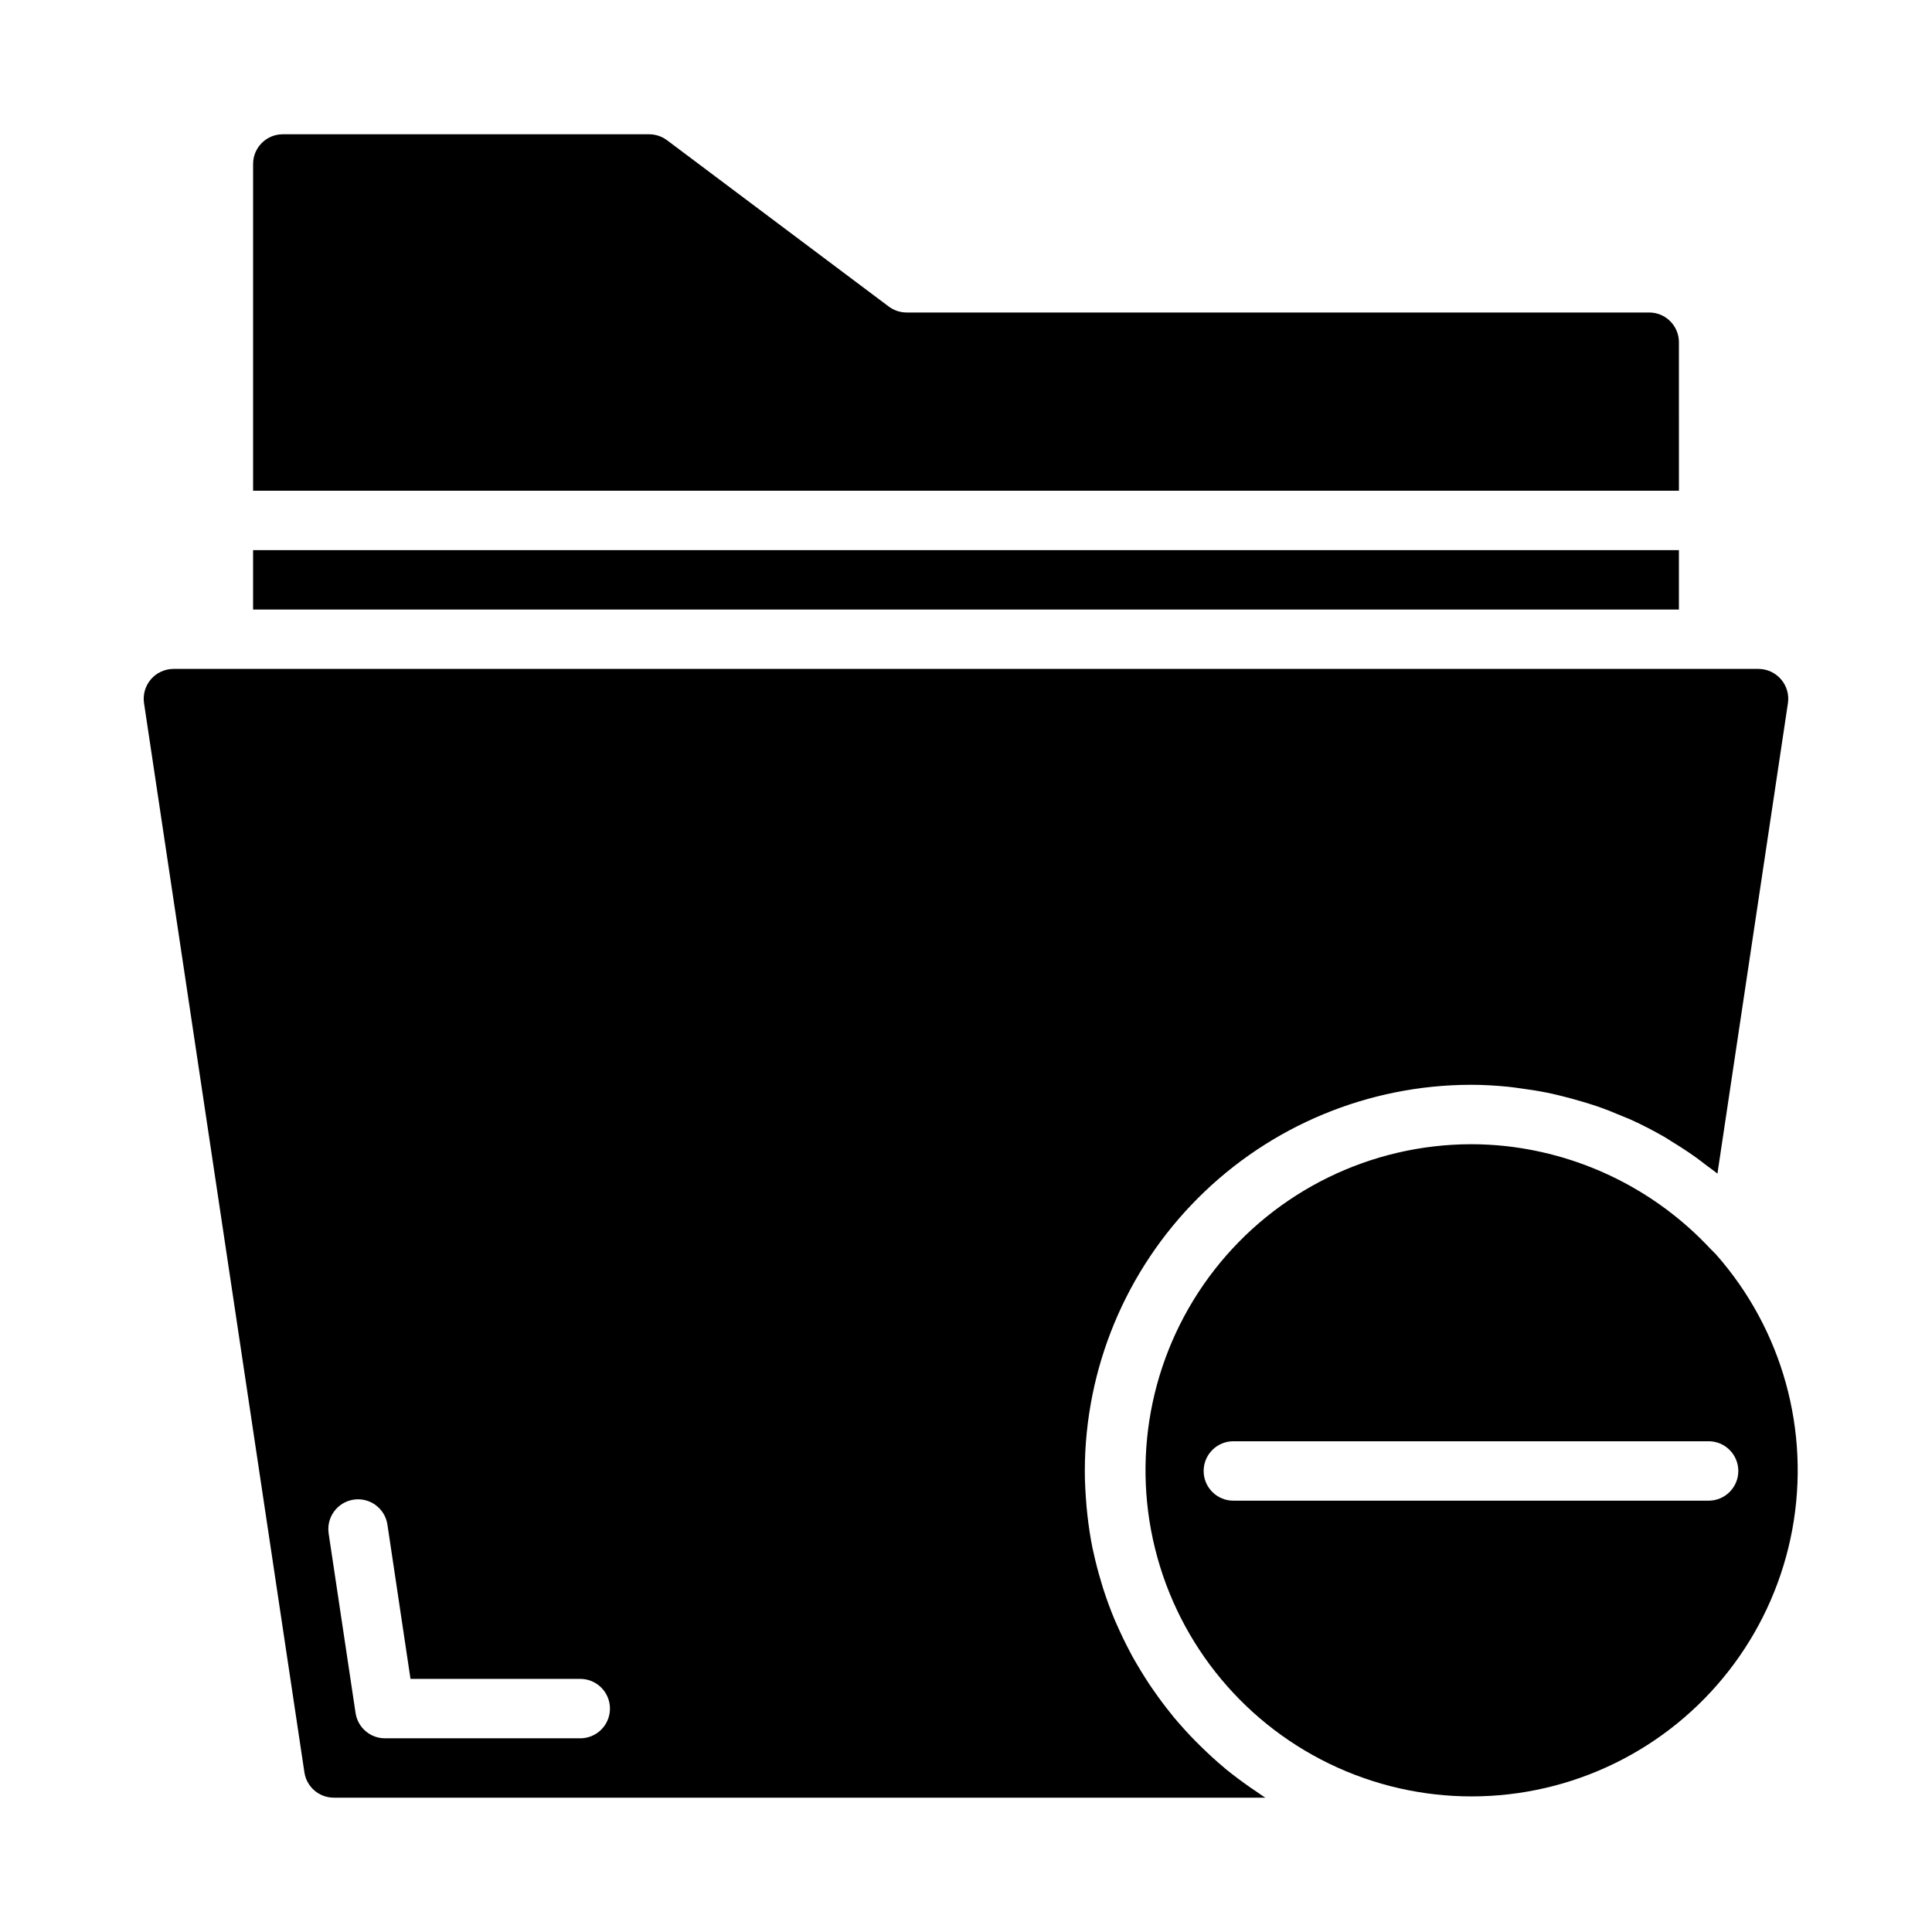 <?xml version="1.0" encoding="UTF-8"?>
<!-- Uploaded to: ICON Repo, www.iconrepo.com, Generator: ICON Repo Mixer Tools -->
<svg fill="#000000" width="800px" height="800px" version="1.1" viewBox="144 144 512 512" xmlns="http://www.w3.org/2000/svg">
 <g>
  <path d="m475.84 618.05c-2.363-1.652-4.723-3.379-6.984-5.219l-0.434-0.379c-2.117-1.762-4.148-3.629-6.117-5.559l-1.387-1.371c-2.023-2.055-3.938-4.172-5.809-6.391-0.27-0.324-0.52-0.66-0.789-0.992-1.633-2.016-3.184-4.094-4.66-6.234-0.348-0.496-0.691-0.977-1.023-1.48-1.574-2.394-3.074-4.852-4.496-7.375-0.27-0.496-0.512-0.992-0.789-1.488-1.203-2.281-2.324-4.613-3.371-6.992-0.203-0.465-0.426-0.922-0.621-1.395-1.117-2.684-2.121-5.418-3.016-8.211-0.195-0.621-0.379-1.258-0.566-1.891-0.789-2.598-1.465-5.227-2.039-7.871-0.07-0.332-0.164-0.66-0.227-0.992-0.59-2.93-1.031-5.902-1.363-8.91-0.078-0.707-0.148-1.418-0.211-2.125-0.258-3.113-0.453-6.207-0.453-9.355 0.031-27.133 10.82-53.145 30.008-72.328 19.184-19.188 45.195-29.977 72.328-30.008 3.363 0 6.707 0.203 10.02 0.535 1.062 0.102 2.102 0.285 3.148 0.418 2.273 0.301 4.543 0.645 6.785 1.094 1.18 0.234 2.363 0.504 3.519 0.789 2.141 0.523 4.262 1.102 6.359 1.73 1.109 0.34 2.211 0.66 3.312 1.039 2.363 0.789 4.684 1.73 6.992 2.715 0.738 0.316 1.504 0.59 2.242 0.922 3.008 1.371 5.945 2.883 8.809 4.535 0.668 0.387 1.301 0.789 1.961 1.227 2.18 1.324 4.328 2.707 6.406 4.195 0.93 0.66 1.828 1.371 2.731 2.062 0.906 0.691 2.055 1.48 3.031 2.281l18.68-124.67h0.004c0.336-2.273-0.332-4.578-1.828-6.324-1.496-1.742-3.676-2.75-5.973-2.762h-420.05c-2.297 0.008-4.477 1.012-5.977 2.754-1.496 1.742-2.164 4.051-1.824 6.324l42.508 283.39v-0.004c0.598 3.848 3.91 6.68 7.801 6.668h246.85c-0.621-0.395-1.211-0.789-1.828-1.234-0.613-0.449-1.105-0.742-1.66-1.125zm-178.05-13.383h-51.773c-3.898 0-7.211-2.852-7.789-6.707l-7.133-47.57h0.004c-0.312-2.066 0.207-4.172 1.445-5.852 1.238-1.684 3.094-2.801 5.156-3.117 4.301-0.652 8.316 2.305 8.969 6.606l6.117 40.895h44.988c4.348 0 7.871 3.527 7.871 7.875 0 4.348-3.523 7.871-7.871 7.871z"/>
  <path d="m588.93 234.69c0-2.09-0.828-4.09-2.305-5.566-1.477-1.477-3.477-2.309-5.566-2.309h-196.8c-1.703 0-3.359-0.551-4.723-1.574l-58.773-44.082c-1.363-1.016-3.019-1.566-4.723-1.574h-97.094c-4.348 0-7.871 3.523-7.871 7.871v86.594h377.86z"/>
  <path d="m598.78 476.46c-0.527-0.59-1.117-1.094-1.652-1.668v-0.004c-14.227-15.184-33.414-24.781-54.098-27.062-3.059-0.332-6.133-0.496-9.207-0.496-26.543 0.055-51.59 12.301-67.93 33.215-16.34 20.914-22.164 48.18-15.793 73.945 6.371 25.766 24.227 47.176 48.434 58.066 24.203 10.891 52.07 10.055 75.578-2.266 23.508-12.32 40.051-34.762 44.867-60.863 4.812-26.105-2.633-52.969-20.199-72.867zm-1.98 65.234h-125.95c-4.348 0-7.871-3.523-7.871-7.871 0-4.348 3.523-7.875 7.871-7.875h125.95c4.348 0 7.871 3.527 7.871 7.875 0 4.348-3.523 7.871-7.871 7.871z"/>
  <path d="m211.07 289.79h377.86v15.742h-377.86z"/>
 </g>
</svg>